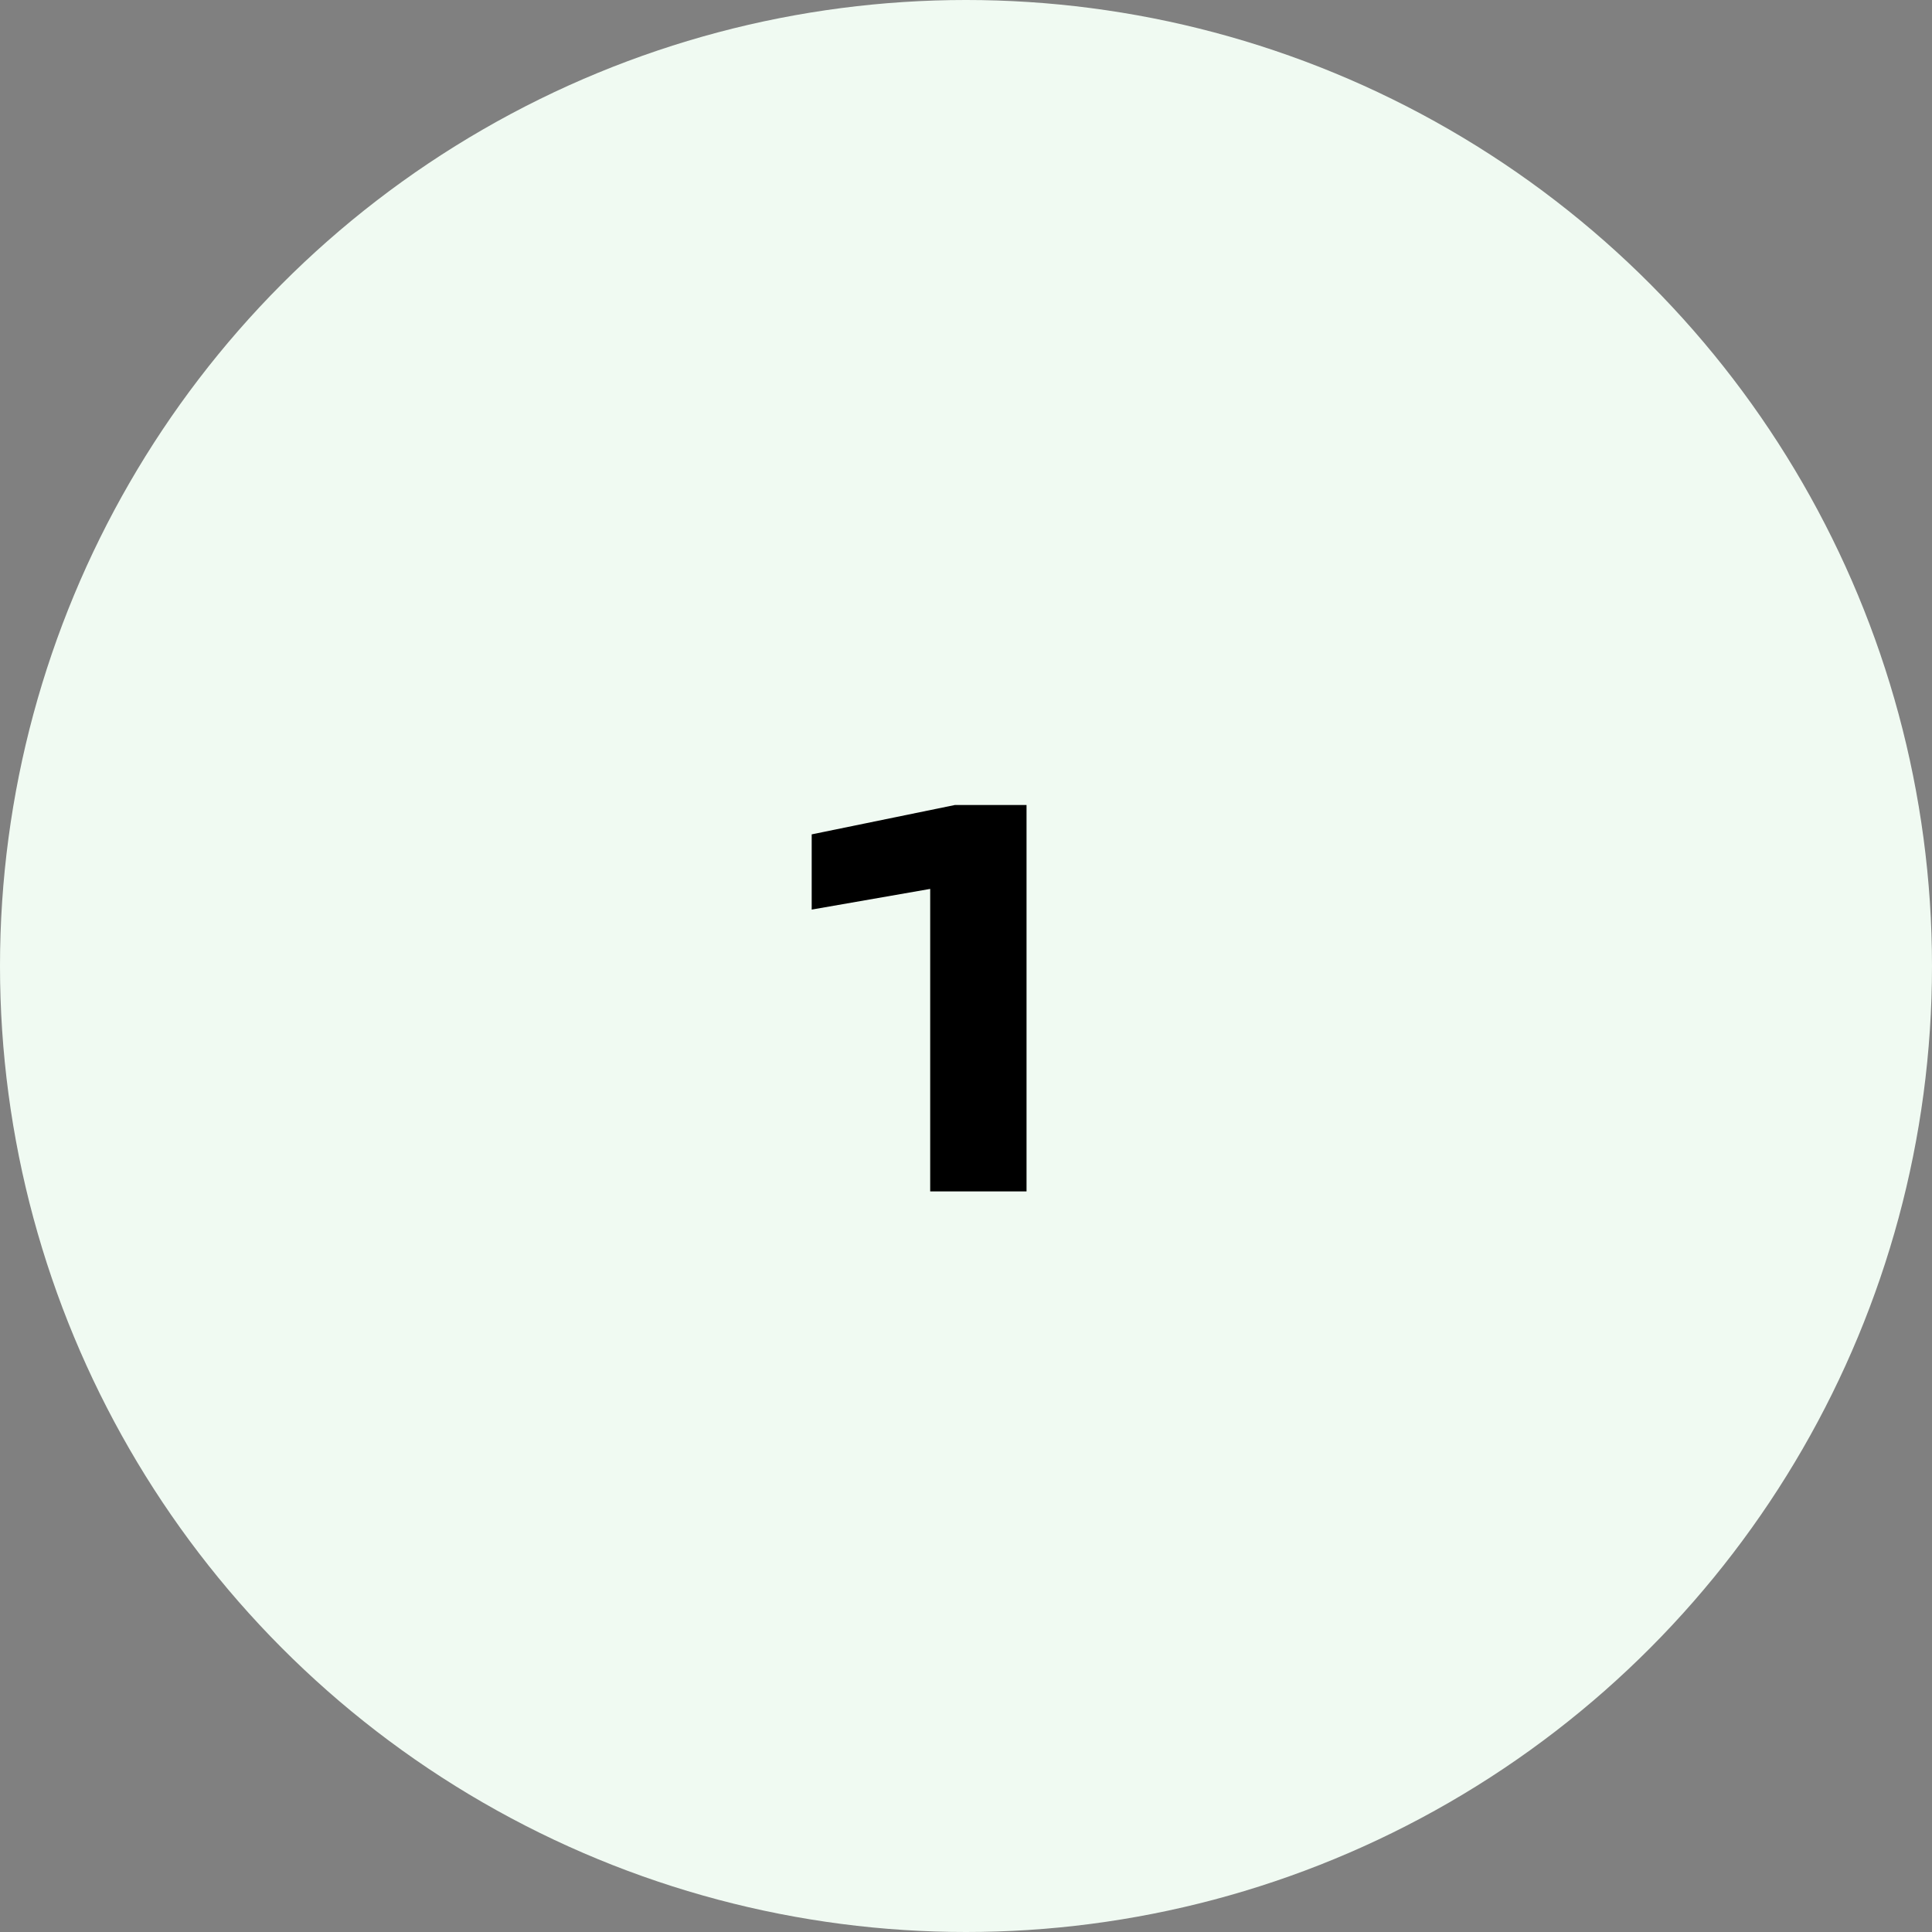 <?xml version="1.0" encoding="UTF-8"?> <svg xmlns="http://www.w3.org/2000/svg" width="60" height="60" viewBox="0 0 60 60" fill="none"><rect x="0" y="0" width="60" height="60" fill="#808080" stroke="none"/><circle cx="30" cy="30" r="30" fill="#F0FAF2"></circle><path d="M31.88 25V37H28.888V26.024L30.344 27.352L25.208 28.248V25.912L29.656 25H31.88Z" fill="black"></path></svg> 